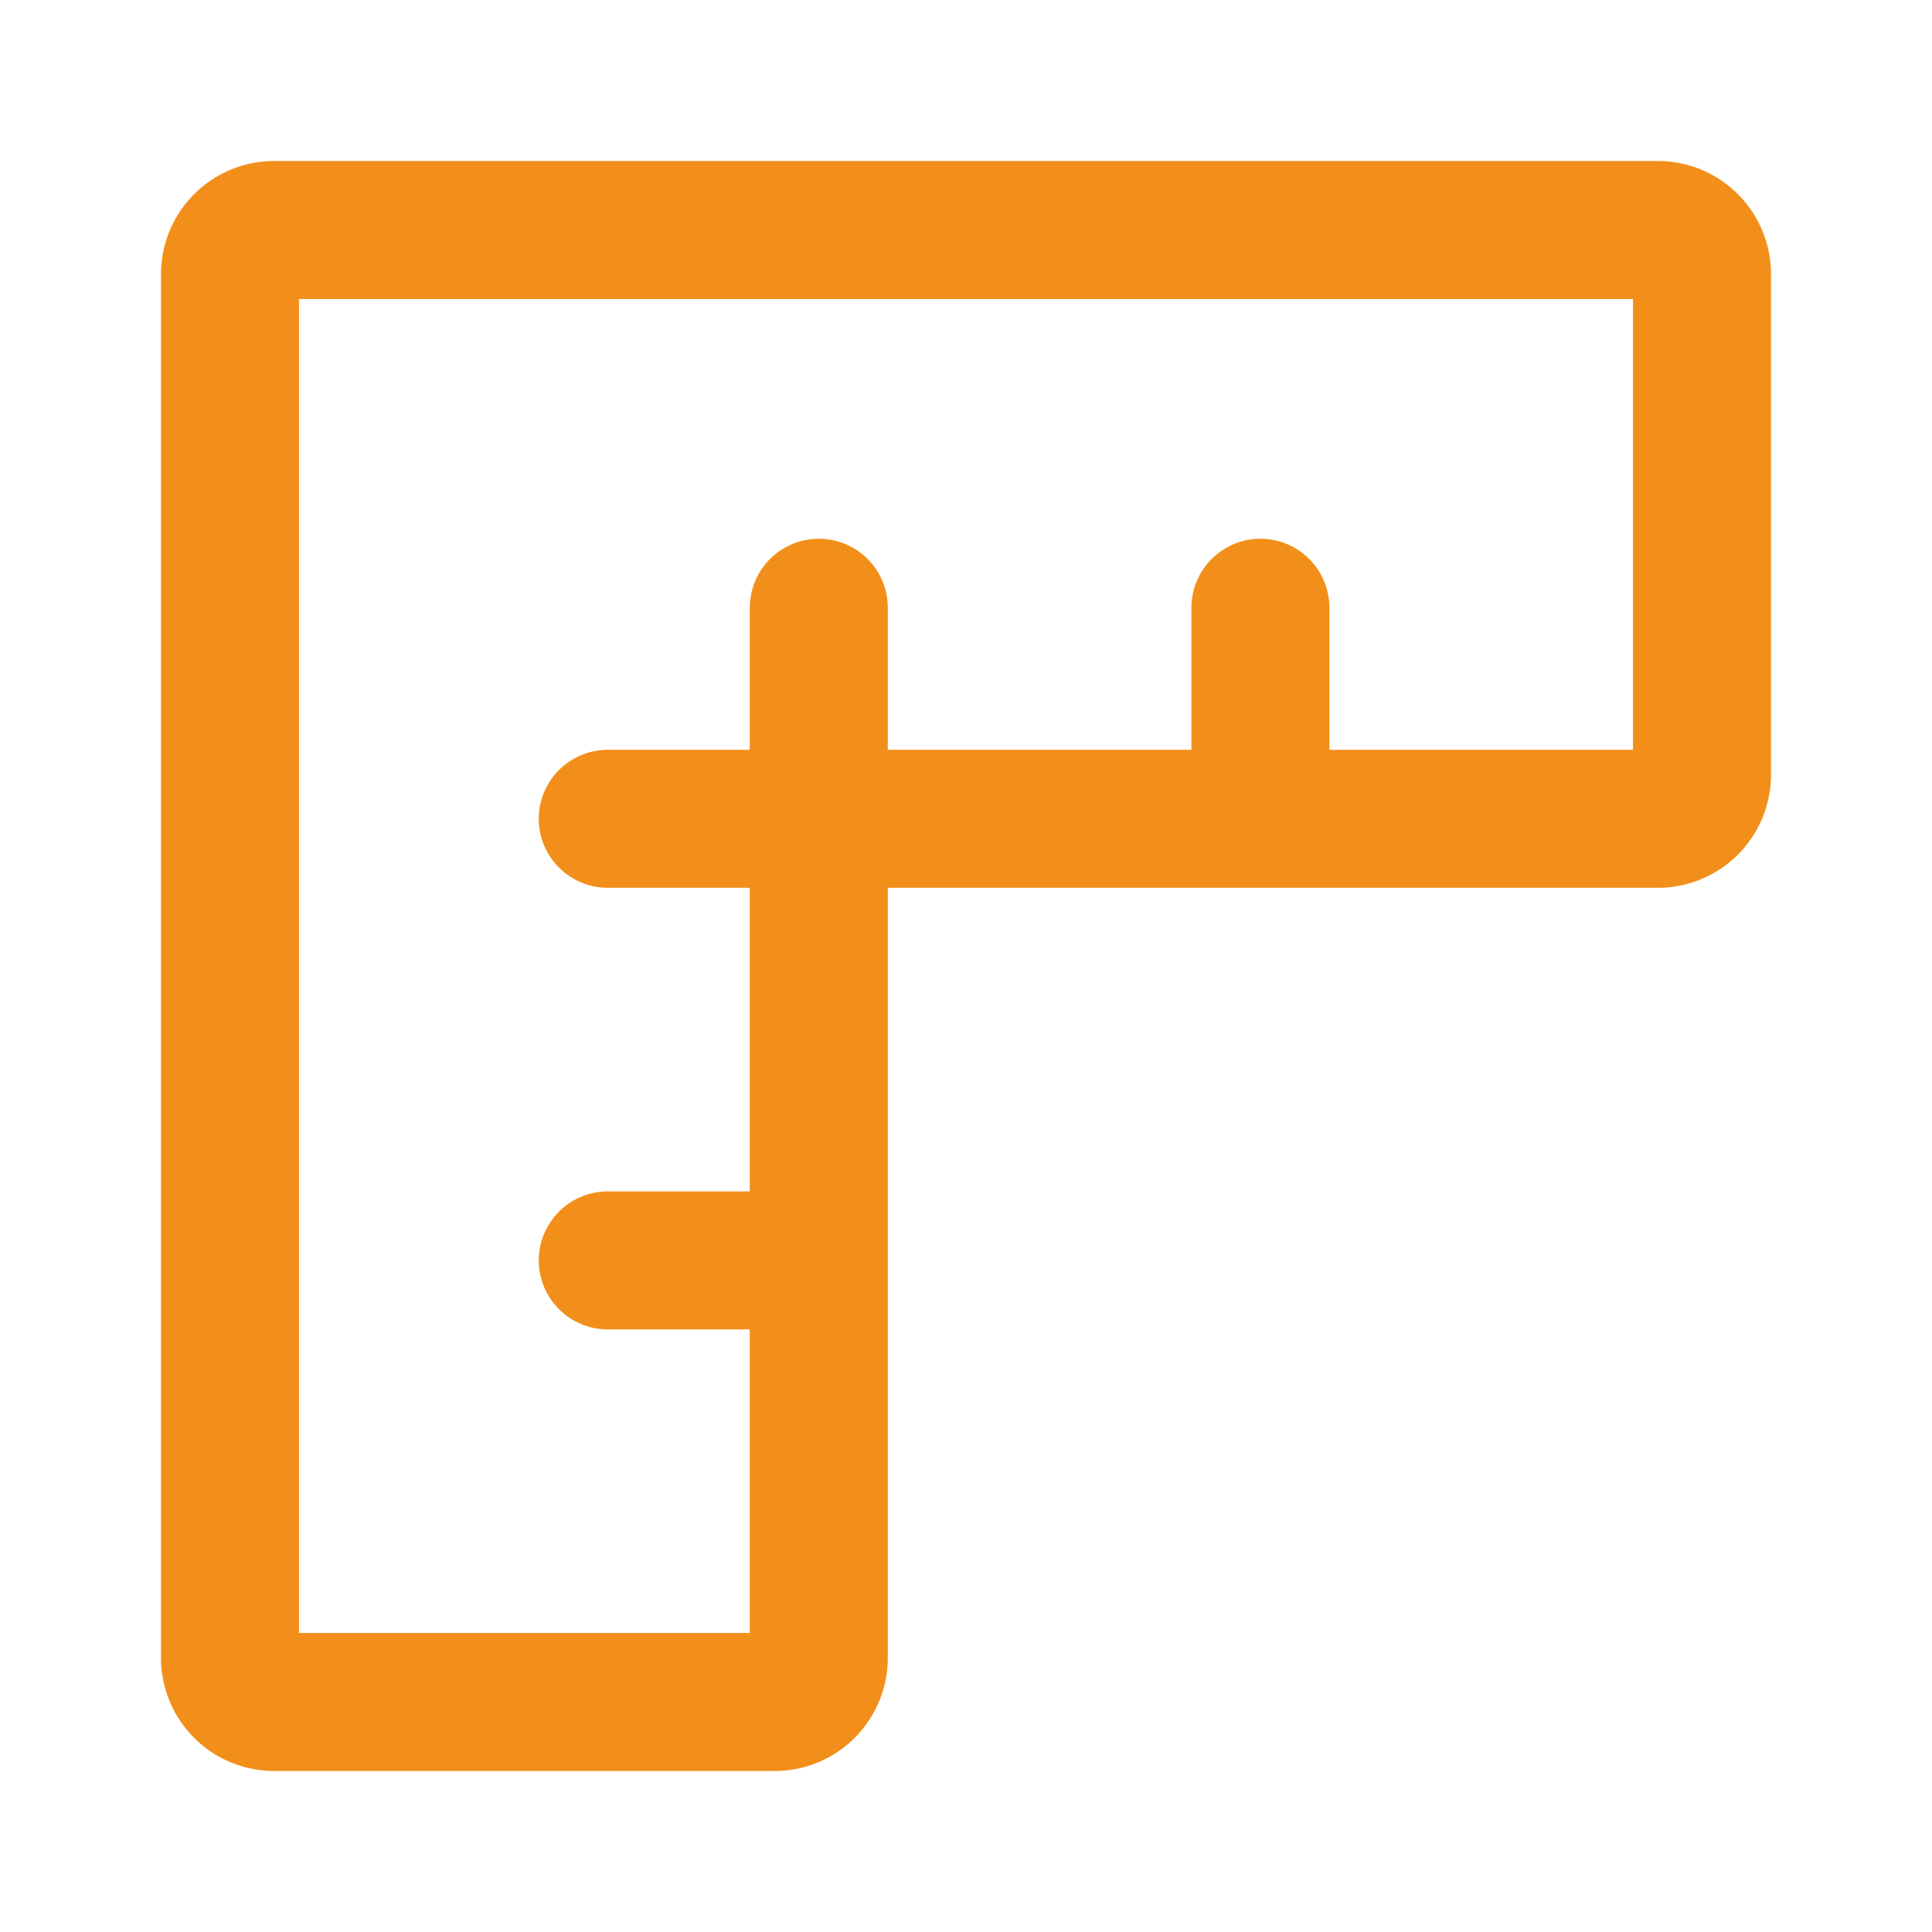 <svg xmlns="http://www.w3.org/2000/svg" xmlns:xlink="http://www.w3.org/1999/xlink" width="42" height="42" viewBox="0 0 42 42">
  <defs>
    <clipPath id="clip-Architecture_Couleur">
      <rect width="42" height="42"/>
    </clipPath>
  </defs>
  <g id="Architecture_Couleur" data-name="Architecture — Couleur" clip-path="url(#clip-Architecture_Couleur)">
    <g id="Groupe_5576" data-name="Groupe 5576" transform="translate(5 5)">
      <path id="Tracé_10056" data-name="Tracé 10056" d="M2,33.04V2.96A.96.96,0,0,1,2.96,2H33.04a.96.96,0,0,1,.96.96V13.84a.96.96,0,0,1-.96.96H15.76a.96.96,0,0,0-.96.96V33.04a.96.96,0,0,1-.96.96H2.96A.96.96,0,0,1,2,33.04Z" transform="translate(-2 -2)" fill="none" stroke="#f28f1a" stroke-linecap="round" stroke-linejoin="round" stroke-width="3"/>
      <path id="Tracé_10057" data-name="Tracé 10057" d="M16,11.08V7" transform="translate(6.4 1.212)" fill="none" stroke="#f28f1a" stroke-linecap="round" stroke-linejoin="round" stroke-width="3"/>
      <path id="Tracé_10058" data-name="Tracé 10058" d="M10,11.08V7" transform="translate(2.8 1.212)" fill="none" stroke="#f28f1a" stroke-linecap="round" stroke-linejoin="round" stroke-width="3"/>
      <path id="Tracé_10059" data-name="Tracé 10059" d="M11.08,16H7" transform="translate(1.212 6.4)" fill="none" stroke="#f28f1a" stroke-linecap="round" stroke-linejoin="round" stroke-width="3"/>
      <path id="Tracé_10060" data-name="Tracé 10060" d="M11.08,10H7" transform="translate(1.212 2.8)" fill="none" stroke="#f28f1a" stroke-linecap="round" stroke-linejoin="round" stroke-width="3"/>
    </g>
  </g>
</svg>
